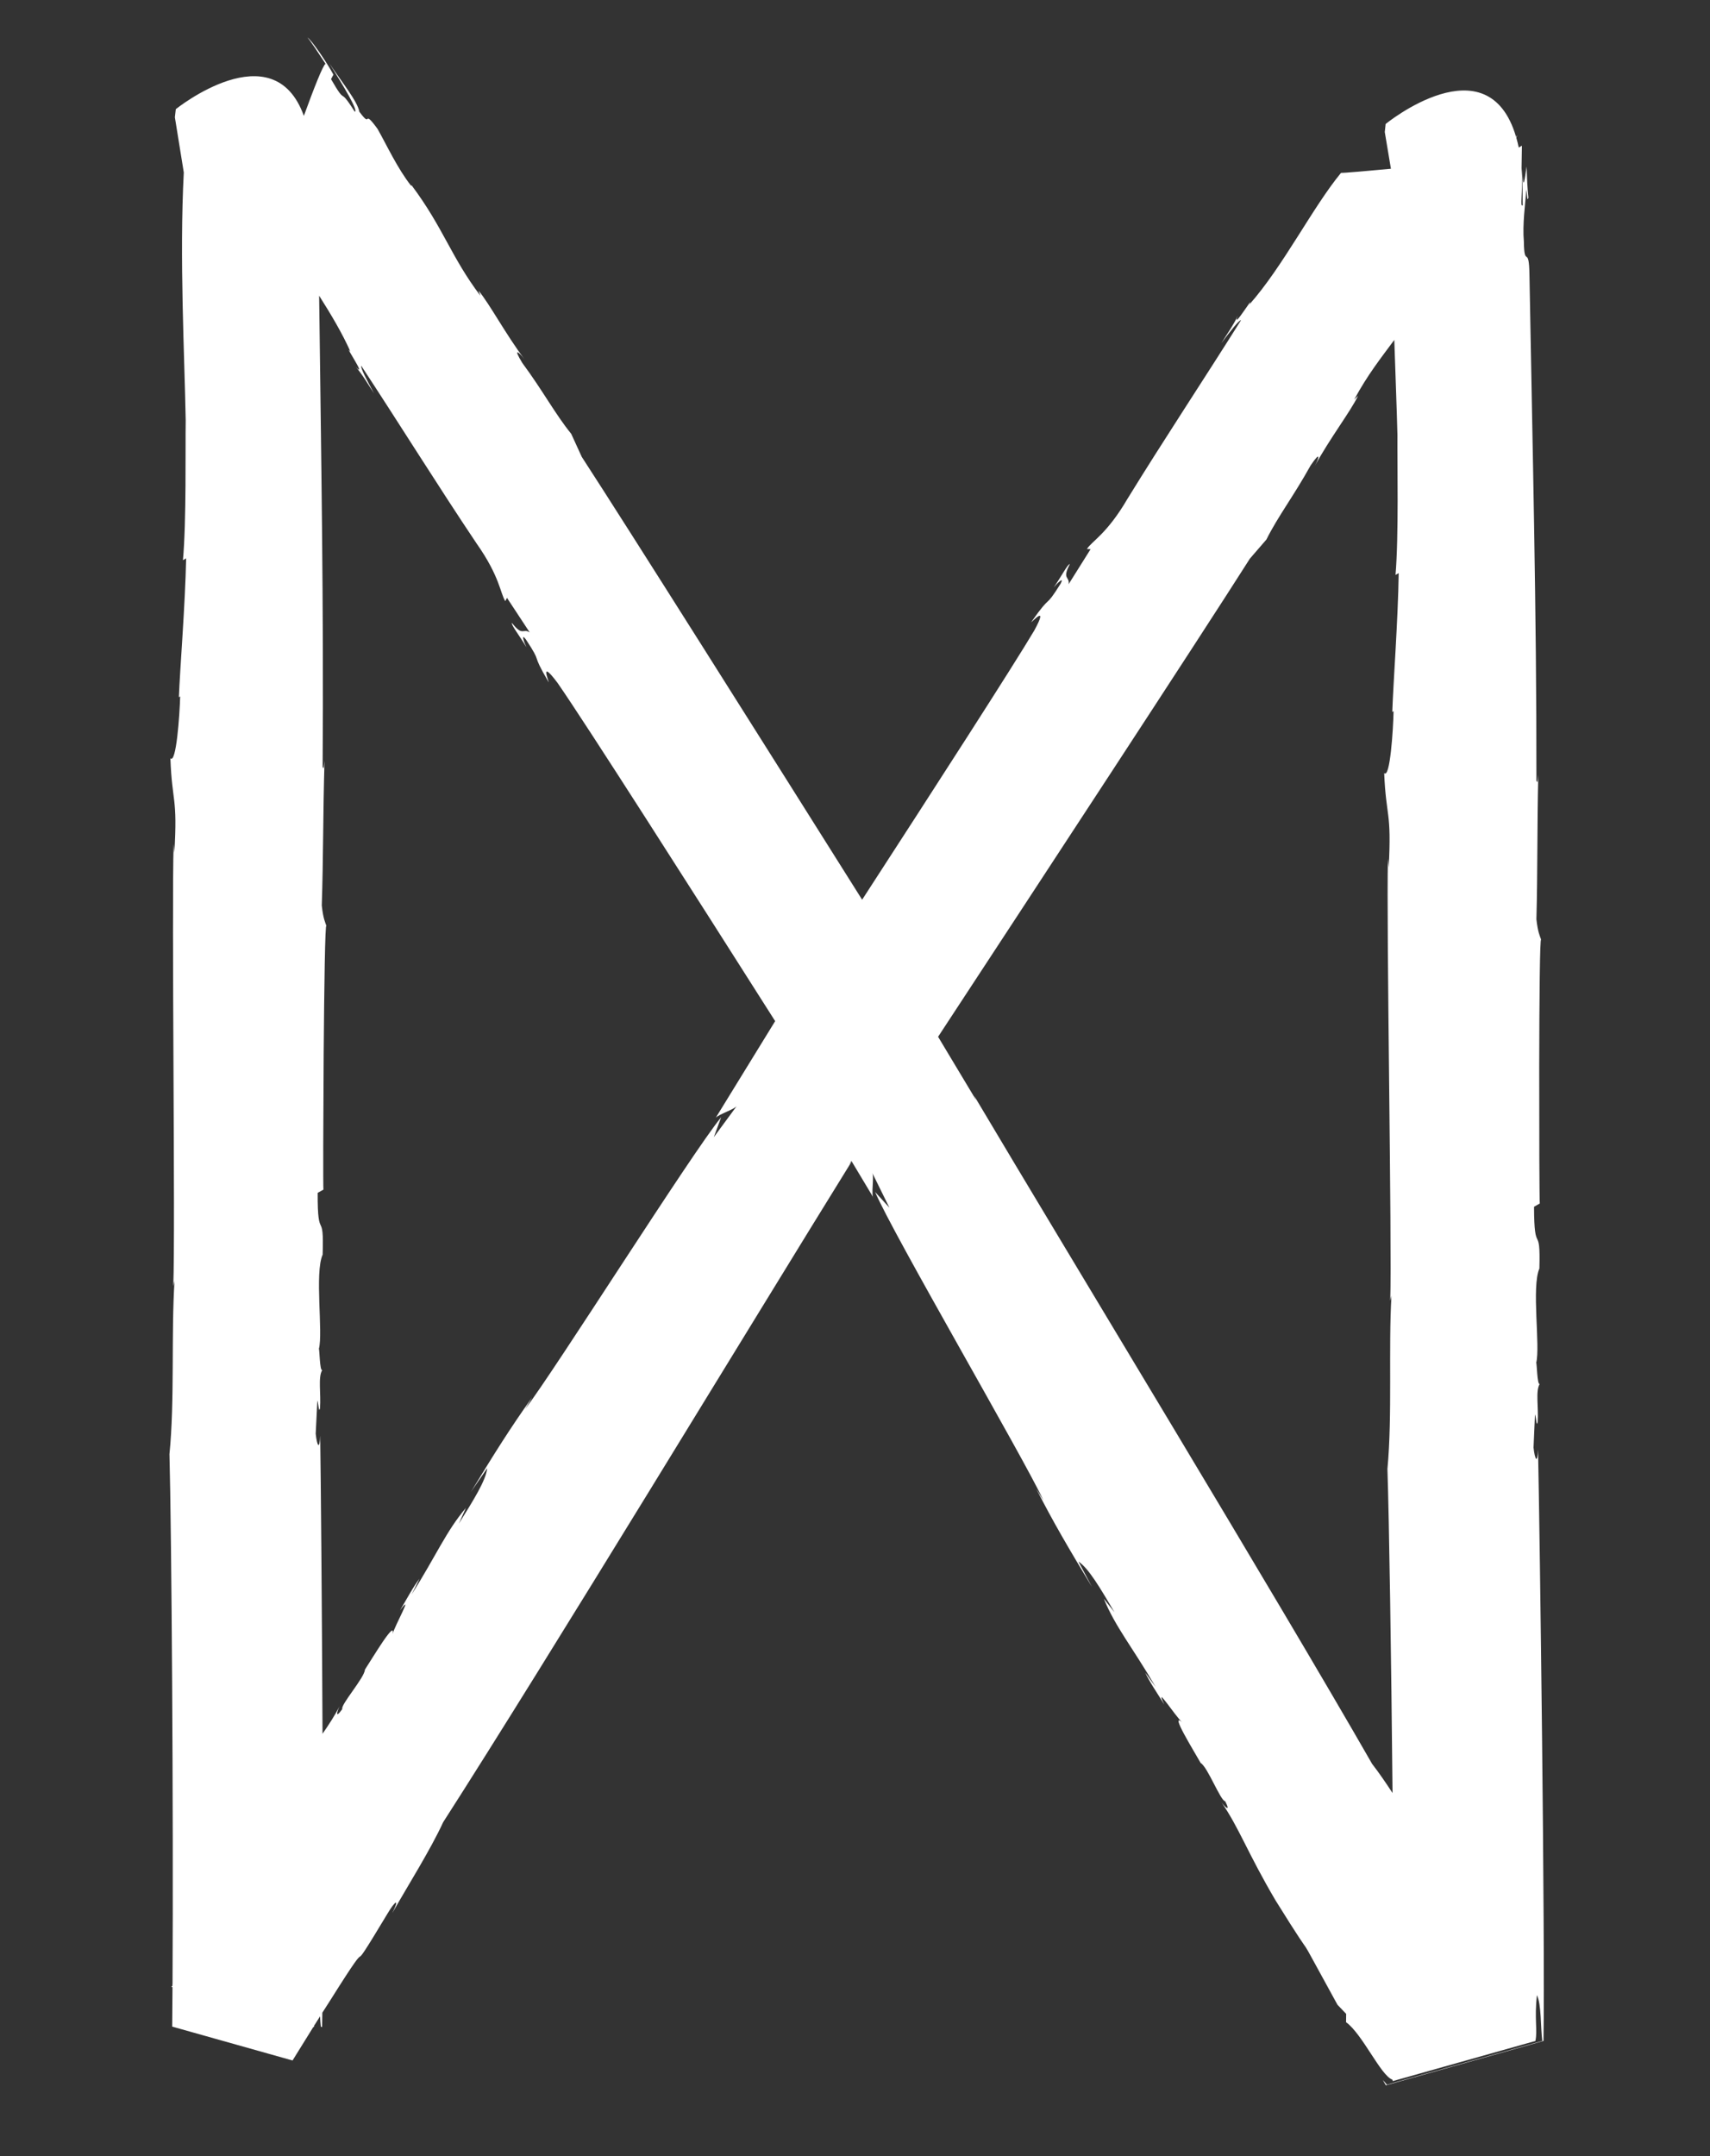 <?xml version="1.0" encoding="utf-8"?>
<!-- Generator: Adobe Illustrator 16.0.0, SVG Export Plug-In . SVG Version: 6.00 Build 0)  -->
<!DOCTYPE svg PUBLIC "-//W3C//DTD SVG 1.1//EN" "http://www.w3.org/Graphics/SVG/1.1/DTD/svg11.dtd">
<svg version="1.1" id="Layer_1" xmlns="http://www.w3.org/2000/svg" xmlns:xlink="http://www.w3.org/1999/xlink" x="0px" y="0px"
	 width="238px" height="300px" viewBox="0 0 238 300" enable-background="new 0 0 238 300" xml:space="preserve">
<rect x="0" y="0" width="238" height="300" fill="#333333" stroke="none"/>
<path id="dagaz_1_" fill="#FFFFFF" d="M214.066,201.697c-0.062,1.967-0.424,1.521-0.627-0.287l0.203-4.624
	c0.187,0.545,0.204,1.815,0.372,1.083c0.15-2.017-0.328-4.33,0.283-5.311c-0.353,0.205-0.397-2.997-0.486-2.947
	c0.594-2.261-0.68-10.554,0.443-13.115c0.178-6.535-0.732-1.521-0.743-8.594l0.798-0.453c-0.024-0.147-0.048-2.582-0.063-6.135
	c-0.005-3.552-0.01-8.222-0.016-12.839c0.015-9.235,0.087-18.262,0.272-17.722c-0.186-0.538-0.459-1.03-0.663-2.845
	c0.179-6.538,0.09-12.92,0.26-20.099c-0.08,0.687-0.072,1.33-0.257,0.789c0.027-23.829-0.555-46.677-0.969-70.25
	c-0.061-4.472-0.726-0.884-0.778-4.716c-0.212-2.448,0.196-5.254,0.347-7.267c0.097,0.583,0.114,1.861,0.283,1.125
	c-0.141-1.245-0.198-2.758-0.245-4.32c-0.246,1.429-0.474,4.041-0.613,0.297l0.069,5.102c-0.44,0.254,0.067-1.468-0.162-5.193
	l0.048-3.104l-0.441,0.255c-0.102-0.484-0.215-0.94-0.339-1.372c0.071-0.17,0.116-0.305,0.122-0.383
	c-0.033,0.077-0.086,0.181-0.148,0.298c-3.921-13.425-18.159-1.823-18.159-1.823l-0.122,1.126l0.856,5.106
	c-3.608,0.327-6.542,0.6-6.947,0.574c-3.969,4.817-8.048,12.995-12.756,18.316c0.813-1.63-2.482,3.788-1.627,1.585
	c-0.479,1.1-1.595,2.71-2.278,3.799c1.223-1.613,2.442-3.222,2.747-3.204c-5.096,8.121-10.825,16.748-15.817,24.872
	c-2.854,4.883-4.952,5.877-5.635,6.965l0.512,0.023l-3.059,4.873c0.178-1.12-0.975-0.626,0.177-2.797
	c-0.303-0.019-1.119,1.615-2.237,3.23c0.441-0.537,1.523-1.589,0.951-0.51c-2.378,3.792-1.088,1.065-4.108,5.373
	c0.102,0.007,2.51-2.657,0.436,1.15c-2.916,4.915-13.657,21.575-23.957,37.454c-12.986-20.632-32.477-51.555-39.022-61.615
	l-1.466-3.203c-2.296-2.843-3.86-5.868-6.816-9.876c-1.355-2.218-0.466-1.516,0.287-0.534c-2.601-3.467-4.818-7.648-6.361-9.505
	l0.251,0.706c-4.102-5.422-5.137-9.431-9.589-15.388l-0.046,0.094c-1.903-2.405-3.371-5.609-4.681-7.925
	c-2.2-3.02-0.684,0.097-2.536-2.394c-0.257-1.43-2.343-3.99-4.174-6.73c1.938,3.105,4.092,6.66,3.535,6.732
	c-2.405-3.821-0.984-0.524-3.302-4.533l0.335-0.627c-0.956-1.776-3.11-4.888-3.607-5.158c0.398,0.442,1.451,2.042,2.509,3.649
	c-0.388,0.249-1.629,3.436-3.019,7.247c-4.256-11.85-17.823-0.934-17.823-0.934l-0.129,1.126l1.241,7.681
	c-0.622,11.884,0.109,25.595,0.266,34.487c-0.059,3.888,0.109,14.057-0.384,19.46l0.444-0.252
	C25.776,84.181,25.045,93.074,24.897,97l0.178-0.098c-0.069,2.604-0.55,9.428-1.358,8.603c0.227,6.278,1.021,5.197,0.548,13.162
	l-0.1-1.229c-0.286,9.137,0.25,53.642-0.046,61.505l0.172-0.734c-0.479,7.317,0.04,16.646-0.706,24.114
	c0.293,10.855,0.562,49.731,0.428,73.585c-0.013,0.097-0.015,0.183-0.015,0.268c0,0,0,0.001,0,0.002c0,0.016,0,0.031,0,0.047
	c0-0.001,0.003-0.002,0.001-0.002c0.001,0.021,0,0.049,0.002,0.07l-0.153,0.152c0.052,0.015,0.108,0.03,0.16,0.045
	c-0.011,1.935-0.025,3.778-0.042,5.482c5.736,1.614,11.473,3.229,16.75,4.714c1.076-1.746,2.044-3.305,2.903-4.677
	c0.026,0.008,0.053,0.015,0.08,0.022c0.015-0.066,0.021-0.135,0.033-0.202c0.01-0.016,0.02-0.031,0.03-0.047
	c-0.007-0.002-0.014-0.004-0.021-0.006c0.003-0.016,0.005-0.03,0.007-0.046c0.013,0.004,0.026,0.008,0.04,0.011
	c0.264-0.42,0.514-0.817,0.756-1.201c0.026,0.52,0.059,1.013,0.11,1.445c0.058,0.017,0.115,0.032,0.173,0.049
	c0.014-0.59,0.025-1.263,0.036-1.998c0.406-0.64,0.781-1.225,1.118-1.746c7.242-11.525,1.067-0.592,8.003-12.125
	c0.977-1.646,1.712-2.188,0.612,0.018c2.172-3.843,5.302-8.776,7.081-12.648c14.769-23.008,42.888-69.392,56.866-91.938
	c1.314,2.192,2.362,3.94,3.062,5.107c-0.436-0.361,0.117-3.007-0.221-3.551l2.402,4.877l-1.988-2.185
	c2.484,5.852,20.518,36.713,23.439,42.929l-1.011-1.626c2.451,4.785,4.424,8.128,7.748,13.639l-1.876-3.521
	c1.413,0.921,3.05,3.723,5.023,7.064l-1.494-1.896c1.621,3.956,3.946,6.686,7.222,12.287l-1.457-2.005
	c0.58,1.27,1.637,2.802,2.652,4.433c-1.485-3.063,1.6,1.729,2.478,2.464c-1.752-1.464,1.62,3.956,2.585,5.676
	c0.973,0.554,2.781,5.317,3.421,5.332c0.828,1.639-0.097,0.737-0.526,0.149c2.433,3.479,3.646,7.066,7.534,13.65
	c7.087,11.394,1.306,1.241,8.614,14.512l1.21,1.267l-0.014,1.161c2.291,1.658,4.826,7.422,6.438,7.987l0.063,0.207
	c6.296-1.771,13.073-3.679,19.851-5.586c0.324-1.462-0.165-3.091,0.216-6.377c0.629,1.31,0.496,4.459,0.742,6.374
	c-7.444,2.095-14.888,4.19-21.628,6.087c-0.202-0.257-0.392-0.474-0.57-0.642c0.102,0.174,0.209,0.357,0.427,0.729
	c0.432-0.121,10.762-3.028,21.94-6.175C215.063,270.003,214.318,213.592,214.066,201.697z M99.351,158.222l1.021-2.771
	c-4.045,4.903-23.107,35.14-27.275,40.6l0.977-1.646c-3.115,4.383-5.17,7.675-8.526,13.166l2.259-3.288
	c-0.165,1.678-1.896,4.423-3.95,7.716l0.993-2.2c-2.762,3.263-4.111,6.585-7.57,12.075l1.106-2.218
	c-0.859,1.1-1.73,2.744-2.708,4.398c2.032-2.73-0.796,2.217-1.043,3.334c0.49-2.229-2.763,3.263-3.843,4.912
	c-0.042,1.118-3.434,4.921-3.152,5.495c-1.07,1.487-0.701,0.26-0.378-0.395c-0.696,1.334-1.476,2.541-2.372,3.828
	c-0.083-17.708-0.233-35.388-0.325-41.462c-0.073,1.967-0.433,1.519-0.625-0.291l0.231-4.622c0.184,0.546,0.193,1.815,0.365,1.085
	c0.163-2.017-0.301-4.333,0.315-5.31c-0.354,0.203-0.379-2.999-0.469-2.949c0.607-2.258-0.616-10.559,0.523-13.112
	c0.217-6.534-0.724-1.526-0.691-8.599l0.801-0.448c-0.023-0.147-0.032-2.582-0.026-6.135c0.017-3.553,0.04-8.222,0.062-12.839
	c0.07-9.235,0.198-18.261,0.38-17.72c-0.183-0.539-0.453-1.032-0.646-2.849c0.218-6.537,0.168-12.92,0.381-20.097
	c-0.084,0.686-0.08,1.33-0.262,0.787c0.16-22.229-0.214-43.615-0.486-65.525c1.657,2.609,3.23,5.25,4.361,7.797
	c-1.145-1.417,2.414,3.832,0.766,2.138c0.801,0.893,1.803,2.577,2.509,3.651c-0.959-1.782-1.916-3.561-1.772-3.83
	c5.269,8.009,10.736,16.805,16.052,24.722c3.256,4.625,3.289,6.946,3.995,8.019l0.234-0.456l3.162,4.807
	c-0.945-0.627-0.975,0.626-2.472-1.323c-0.143,0.268,1.004,1.689,2.009,3.377c-0.305-0.624-0.812-2.046-0.068-1.077
	c2.46,3.739,0.517,1.433,3.18,5.97c0.049-0.09-1.374-3.387,1.228,0.081c3.934,5.667,18.692,28.807,30.285,47.056
	c-3.779,6.146-6.751,10.98-8.269,13.448c0.478-0.529,2.657-1.179,2.955-1.681L99.351,158.222z M118.188,162.035
	c0.102-0.164,0.206-0.336,0.314-0.512c0.012,0.021,0.025,0.041,0.037,0.062L118.188,162.035z M190.976,245.424
	c-13.619-23.753-41.865-70.201-55.397-92.97l0.284,0.622c-1.087-1.812-2.566-4.275-5.298-8.825
	c13.066-19.913,36.359-55.44,43.392-66.52l2.304-2.665c1.632-3.27,3.733-5.949,6.151-10.303c1.455-2.154,1.186-1.053,0.604,0.04
	c2.073-3.806,4.956-7.561,6.004-9.735l-0.538,0.522c1.841-3.412,3.677-5.727,5.578-8.295c0.155,4.931,0.349,9.51,0.437,13.237
	c-0.035,3.888,0.193,14.057-0.267,19.462l0.442-0.254c-0.089,6.489-0.766,15.386-0.891,19.313l0.178-0.099
	c-0.054,2.604-0.493,9.432-1.307,8.61c0.266,6.277,1.053,5.19,0.628,13.158l-0.107-1.228c-0.23,9.139,0.573,53.641,0.325,61.505
	l0.168-0.735c-0.435,7.319,0.14,16.646-0.561,24.118c0.234,7.082,0.53,26.101,0.711,45.091
	C192.854,248.004,191.896,246.607,190.976,245.424z"/>
</svg>
